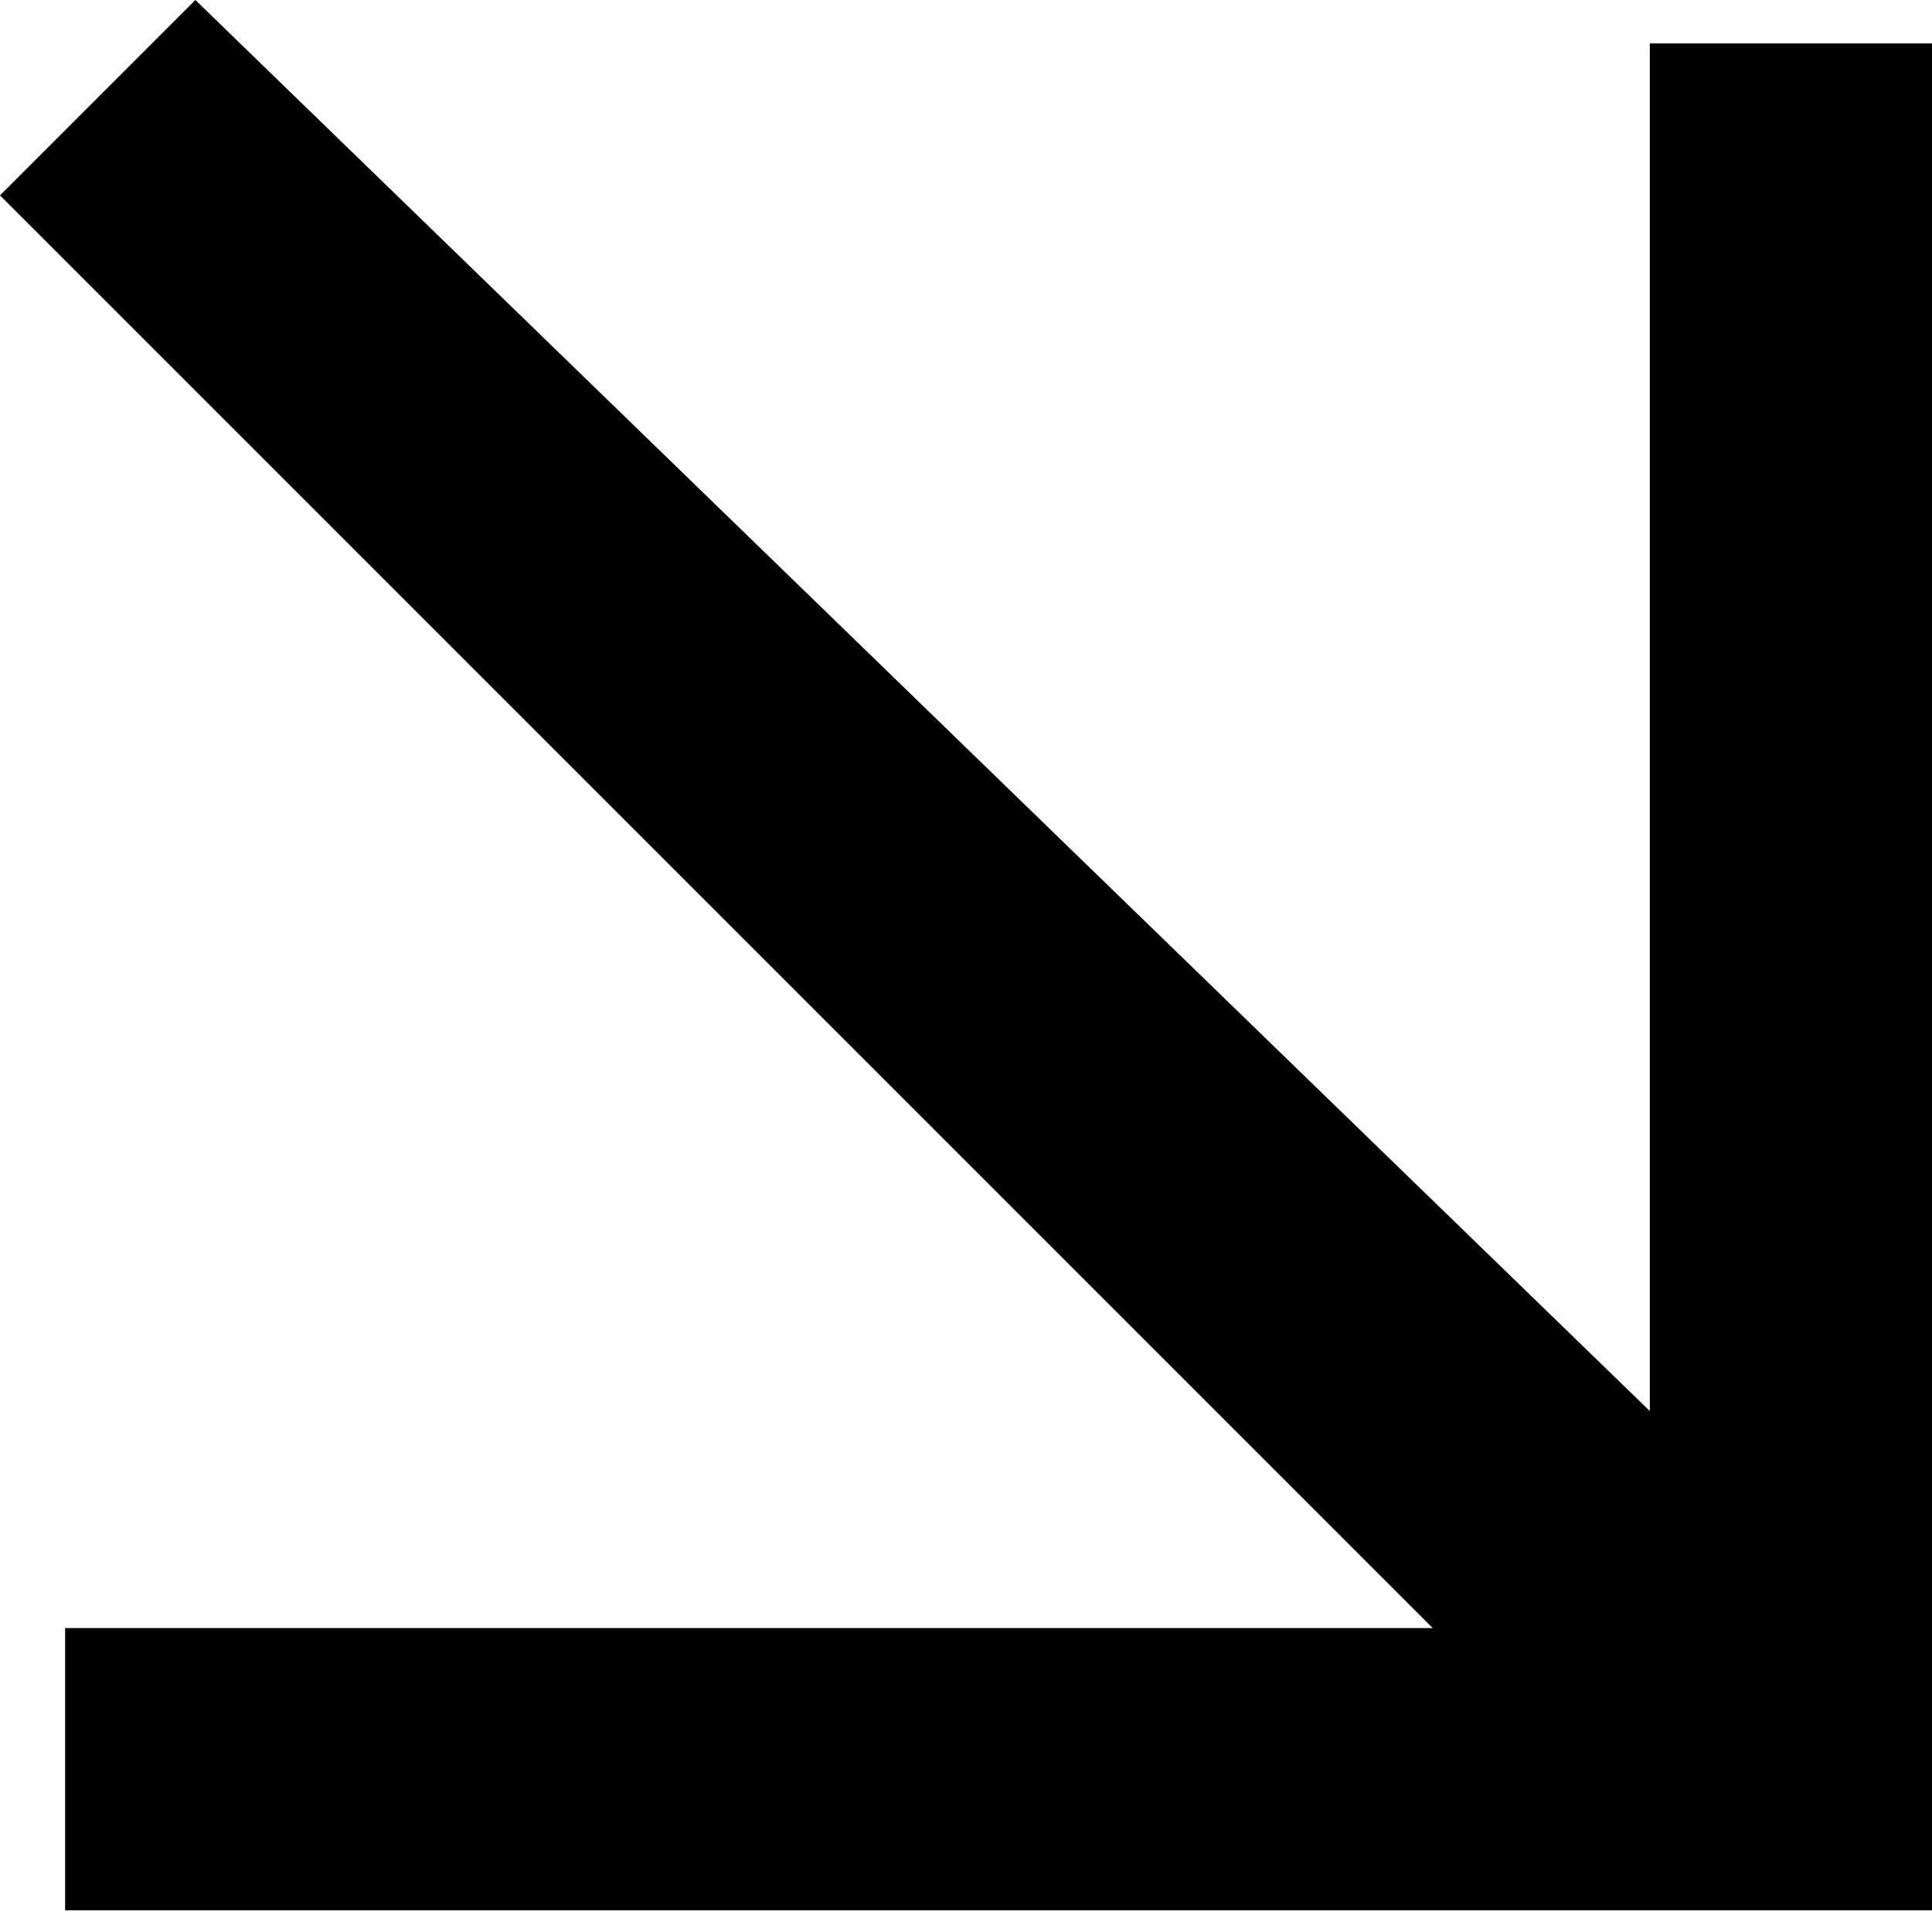 <?xml version="1.0" encoding="utf-8"?>
<!-- Generator: Adobe Illustrator 27.8.0, SVG Export Plug-In . SVG Version: 6.00 Build 0)  -->
<svg version="1.1" id="Livello_1" xmlns="http://www.w3.org/2000/svg" xmlns:xlink="http://www.w3.org/1999/xlink" x="0px" y="0px"
	 viewBox="0 0 8.9 8.9" style="enable-background:new 0 0 8.9 8.9;" xml:space="preserve">
<path id="Tracciato_260" d="M0,0.9l6.6,6.6l-6.3,0l0,1.3l8,0h0.4h0.2l0-0.2l0-0.4v-8l-1.3,0l0,6.3L0.9,0L0,0.9z"/>
</svg>
